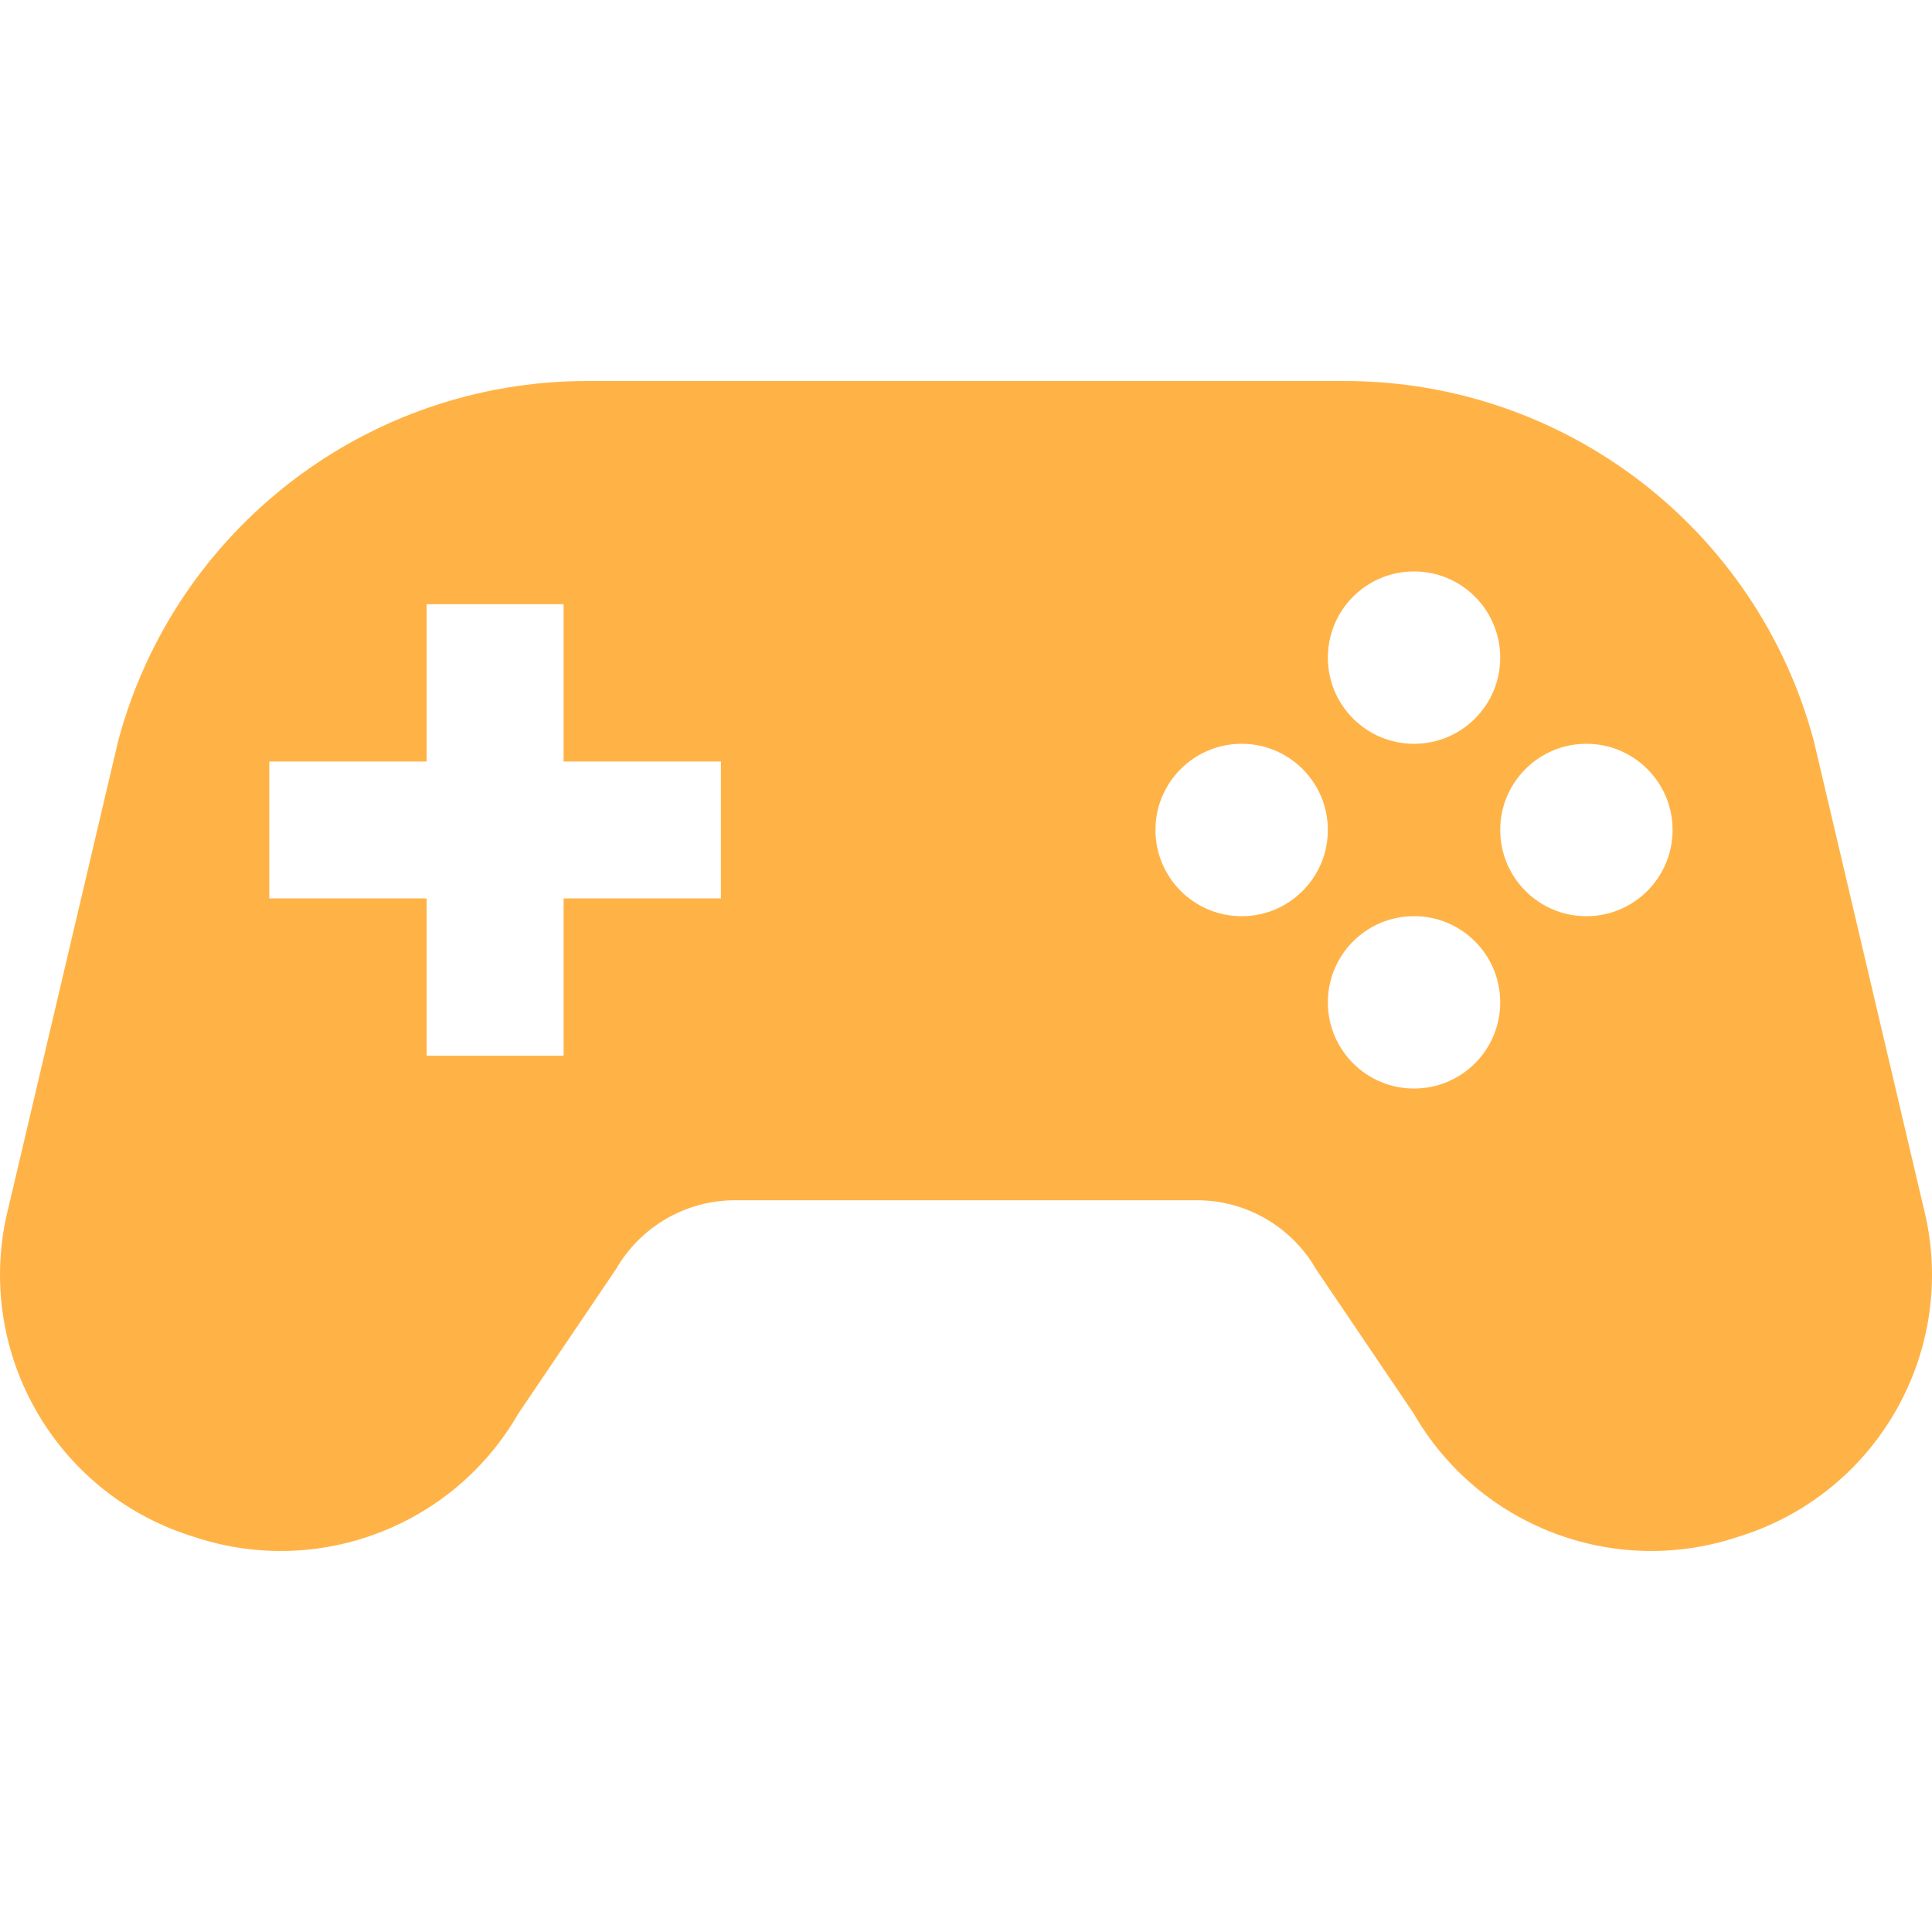 <svg width="80" height="80" viewBox="0 0 80 80" fill="none" xmlns="http://www.w3.org/2000/svg">
<path d="M79.756 50.452L75.106 30.677C72.751 21.888 64.787 15.777 55.687 15.777H24.313C15.213 15.777 7.249 21.888 4.894 30.677L0.244 50.452C-0.947 56.124 2.328 61.784 7.841 63.577L8.113 63.664C13.216 65.326 18.783 63.185 21.462 58.535L25.508 52.552C26.523 50.788 28.404 49.7 30.437 49.7H49.563C51.596 49.7 53.477 50.788 54.493 52.552L58.539 58.535C61.217 63.185 66.785 65.326 71.888 63.664L72.159 63.577C77.672 61.784 80.947 56.124 79.756 50.452ZM29.851 37.2H23.337V43.715H17.666V37.2H11.152V31.532H17.666V25.019H23.337V31.532H29.851V37.2ZM58.551 23.662C60.524 23.662 62.121 25.259 62.121 27.232C62.121 29.202 60.524 30.799 58.551 30.799C56.581 30.799 54.984 29.202 54.984 27.232C54.984 25.259 56.581 23.662 58.551 23.662ZM51.414 37.938C49.444 37.938 47.845 36.339 47.845 34.366C47.845 32.397 49.444 30.799 51.414 30.799C53.386 30.799 54.983 32.397 54.983 34.366C54.983 36.339 53.386 37.938 51.414 37.938ZM58.551 45.074C56.581 45.074 54.984 43.477 54.984 41.506C54.984 39.533 56.581 37.936 58.551 37.936C60.524 37.936 62.121 39.533 62.121 41.506C62.121 43.477 60.524 45.074 58.551 45.074ZM65.688 37.938C63.718 37.938 62.121 36.339 62.121 34.366C62.121 32.397 63.718 30.799 65.688 30.799C67.66 30.799 69.258 32.397 69.258 34.366C69.258 36.339 67.66 37.938 65.688 37.938Z" fill="#FFB347"/>
</svg>
